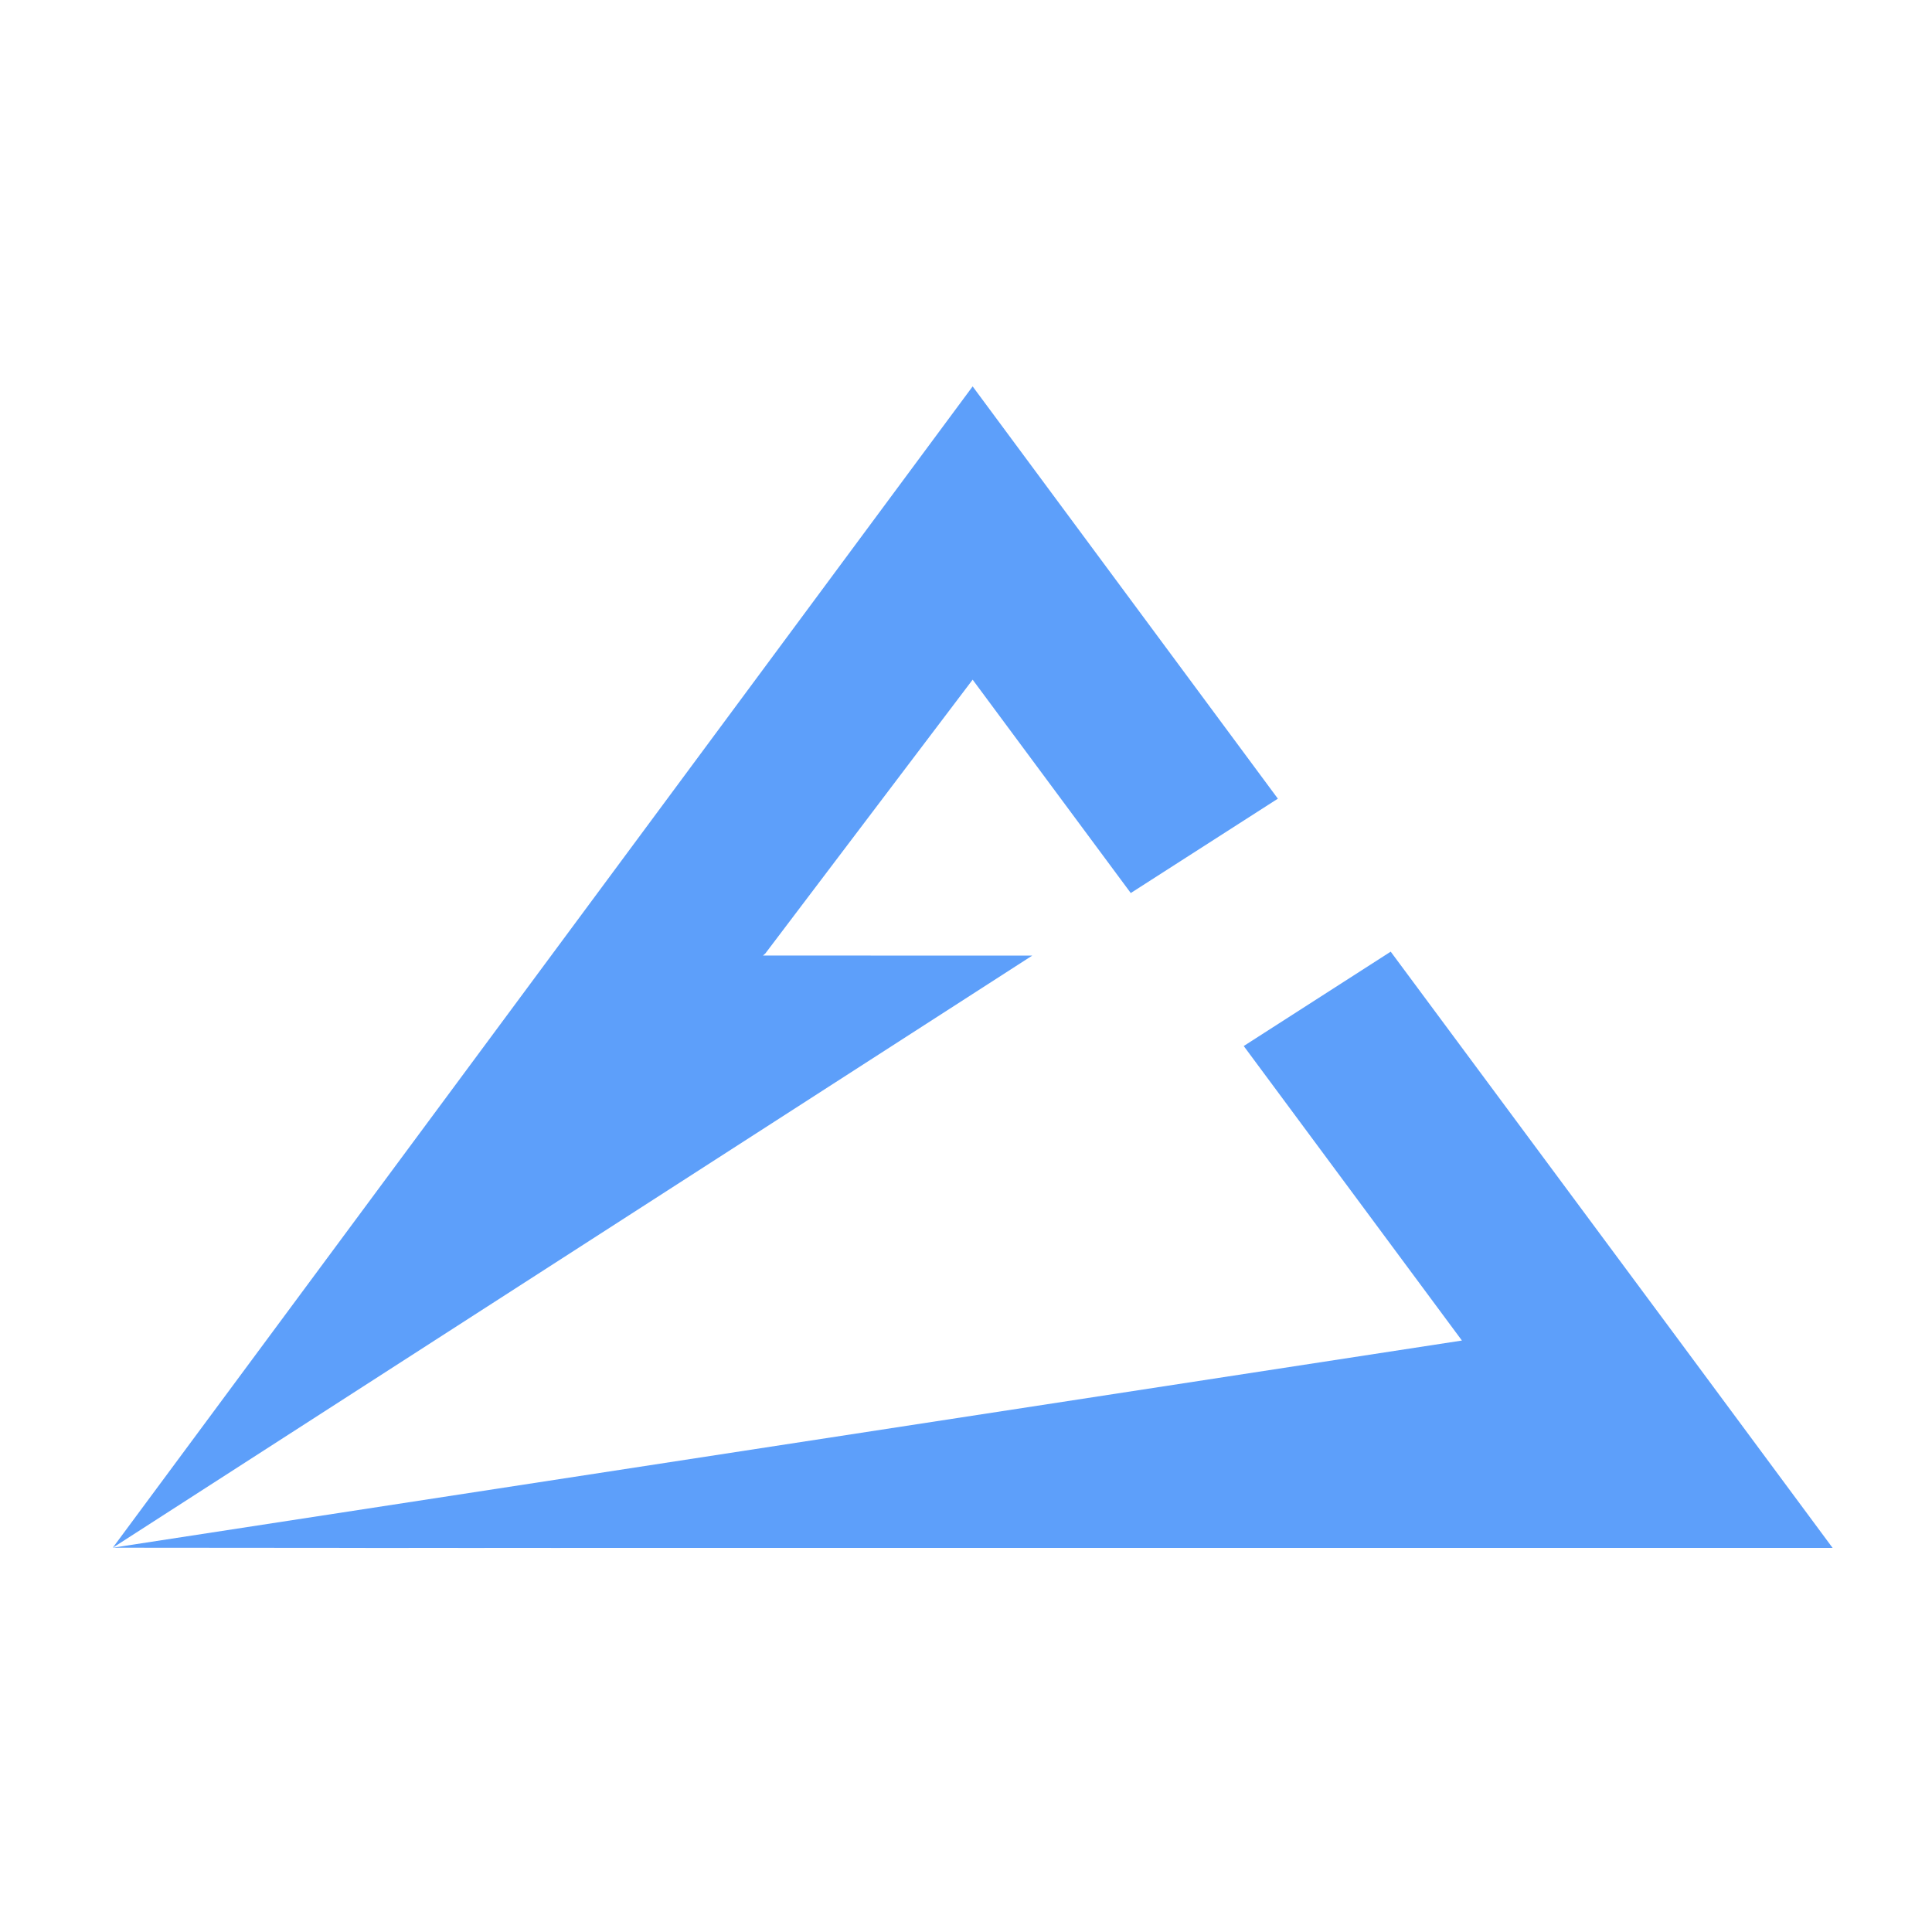 <svg width="64" height="64" viewBox="0 0 64 64" fill="none" xmlns="http://www.w3.org/2000/svg">
  <path fill-rule="evenodd" clip-rule="evenodd" d="M3.735 51.27L3.737 51.27L34.195 31.655L25.275 31.654L25.355 31.582L32.22 22.515L37.458 29.583L42.331 26.457L35.816 17.657L32.22 12.8L28.623 17.657L8.817 44.407L3.736 51.27L3.735 51.27L12.571 51.277H10.923L19.936 51.282L12.571 51.277H32.219H53.515H60.708L55.621 44.407L46.069 31.525L41.2 34.651L48.428 44.407L3.735 51.27Z" fill="#5D9FFA" />
</svg>